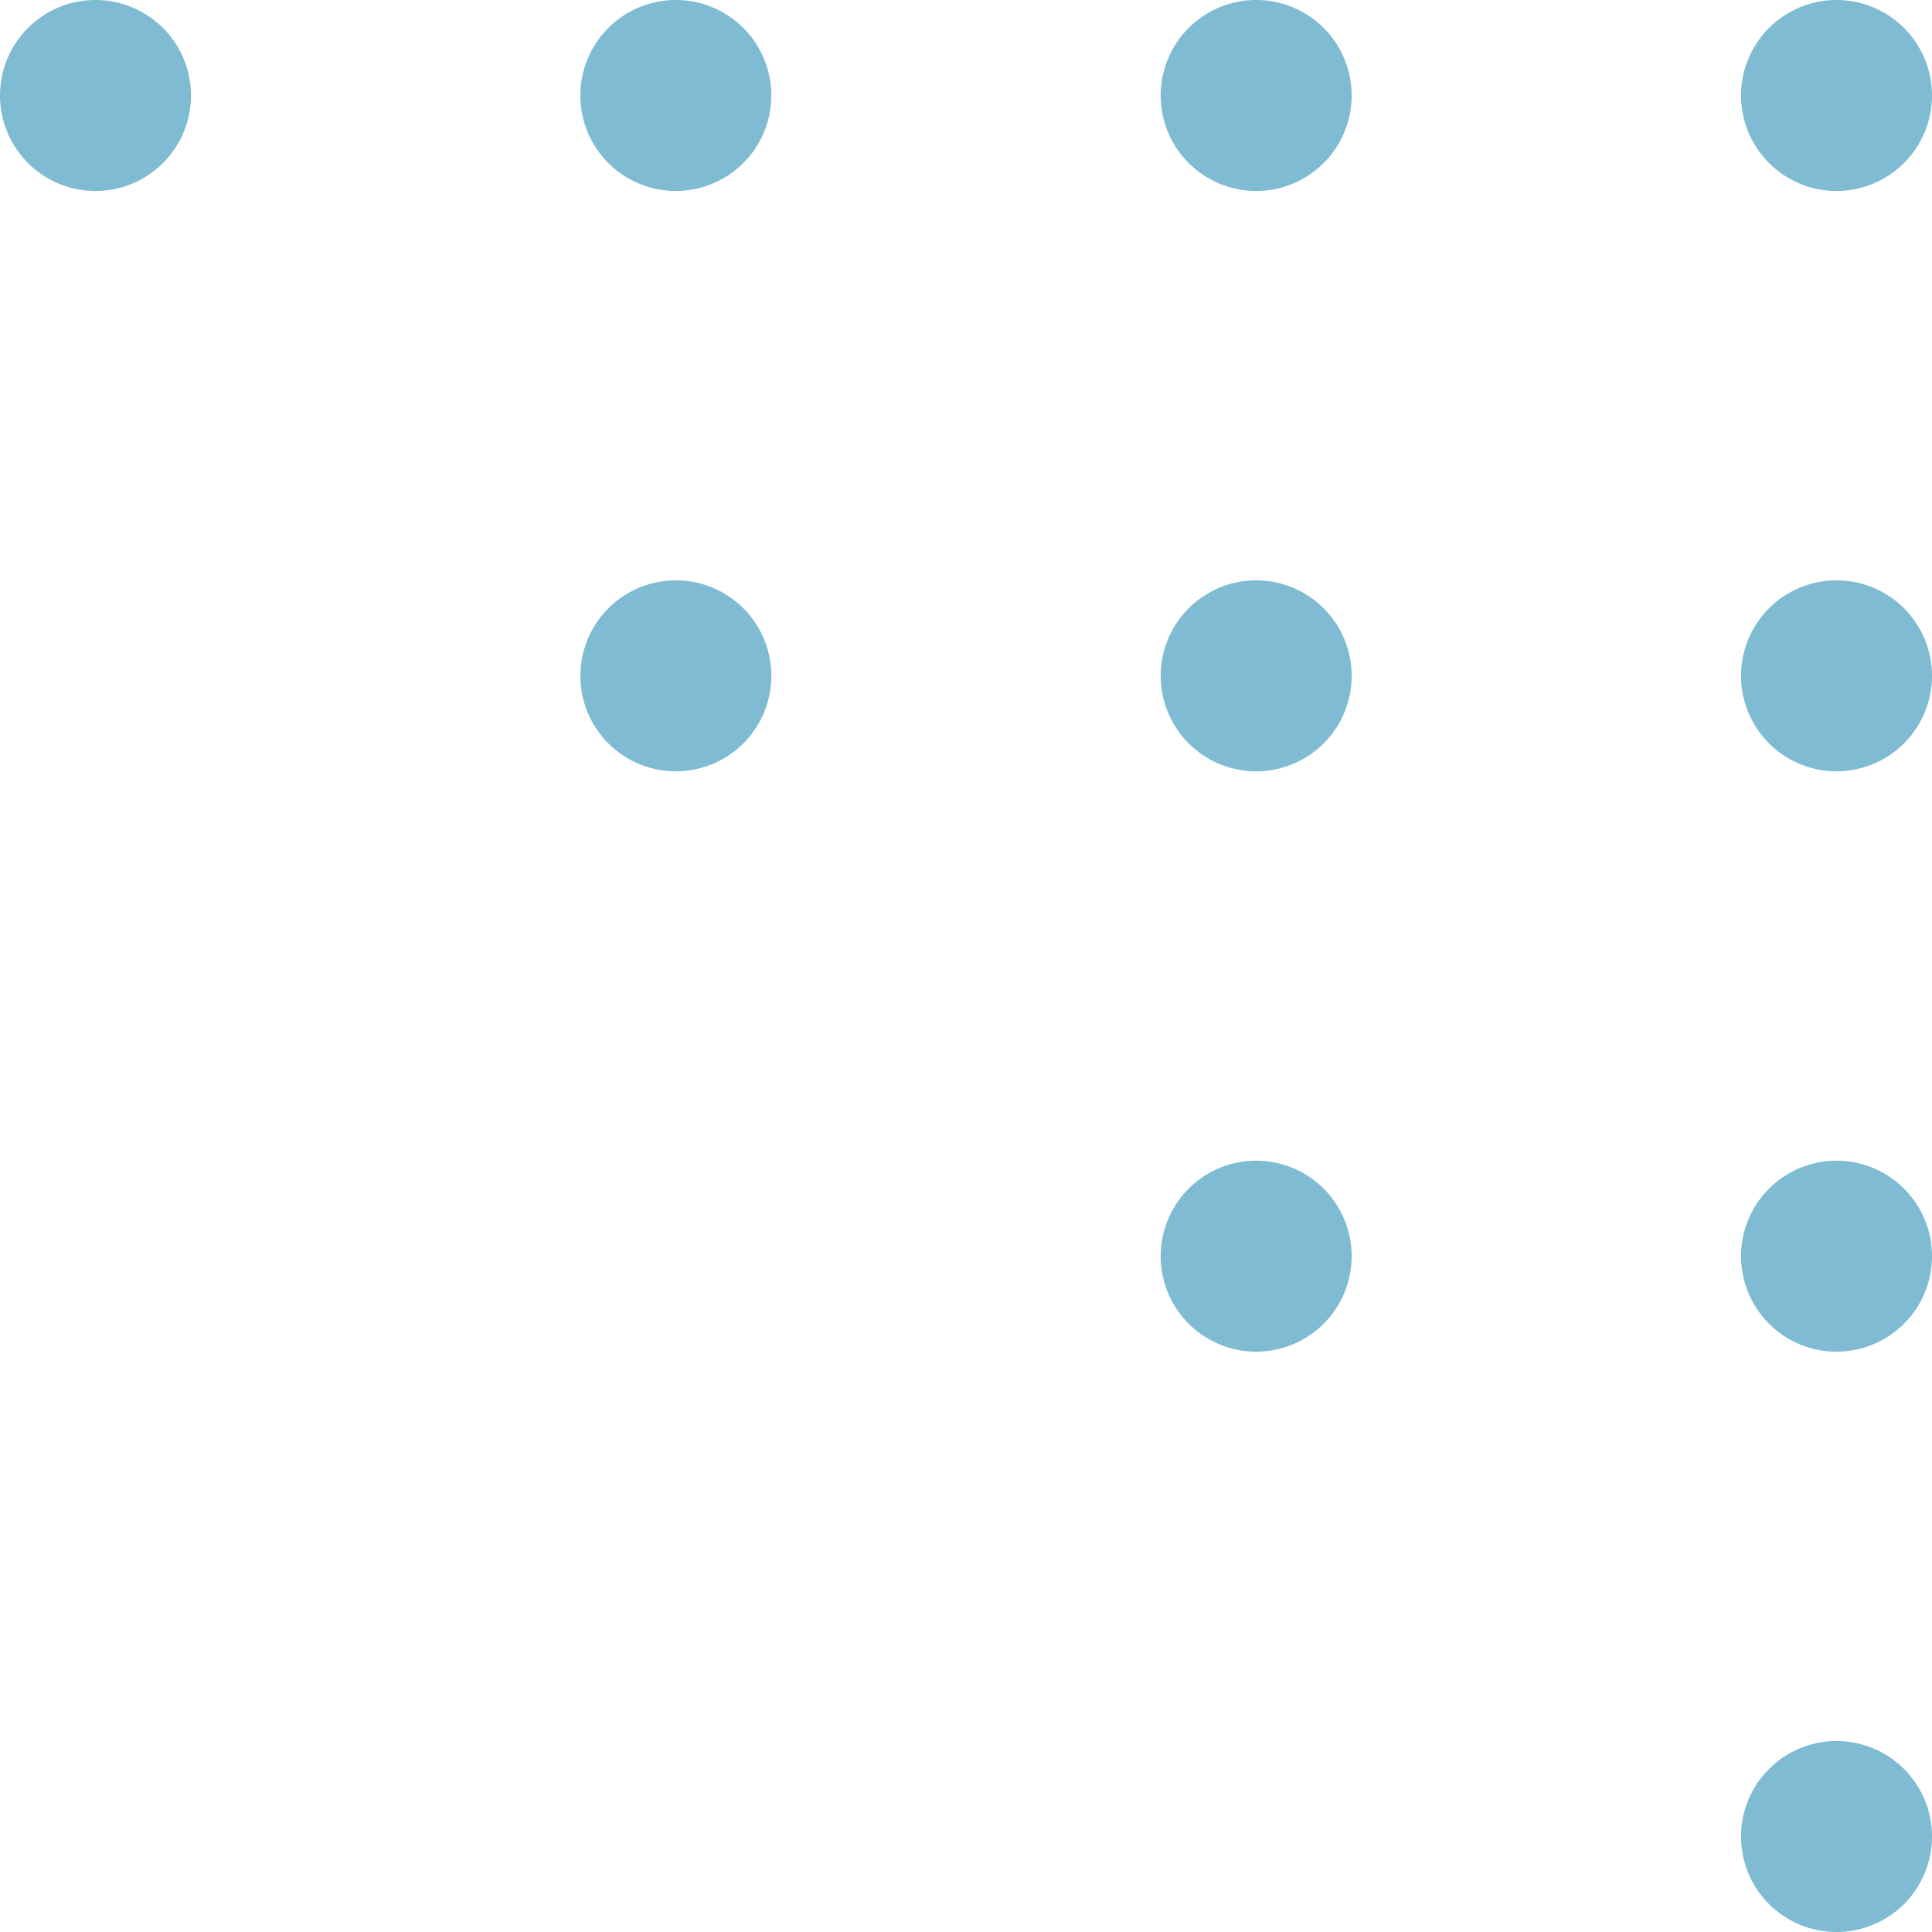 <svg xmlns="http://www.w3.org/2000/svg" width="40.468" height="40.468" viewBox="0 0 40.468 40.468"><defs><style>.a{fill:#0078a6;opacity:0.5;}</style></defs><path class="a" d="M36.468,38.468a2,2,0,1,1,2,2A2,2,0,0,1,36.468,38.468Zm0-12.156a2,2,0,1,1,2,2A2,2,0,0,1,36.468,26.312Zm-12.156,0a2,2,0,1,1,2,2A2,2,0,0,1,24.312,26.312ZM36.468,14.156a2,2,0,1,1,2,2A2,2,0,0,1,36.468,14.156Zm-12.156,0a2,2,0,1,1,2,2A2,2,0,0,1,24.312,14.156Zm-12.155,0a2,2,0,1,1,2,2A2,2,0,0,1,12.156,14.156ZM36.468,2a2,2,0,1,1,2,2A2,2,0,0,1,36.468,2ZM24.312,2a2,2,0,1,1,2,2A2,2,0,0,1,24.312,2ZM12.156,2a2,2,0,1,1,2,2A2,2,0,0,1,12.156,2ZM0,2A2,2,0,1,1,2,4,2,2,0,0,1,0,2Z"/></svg>